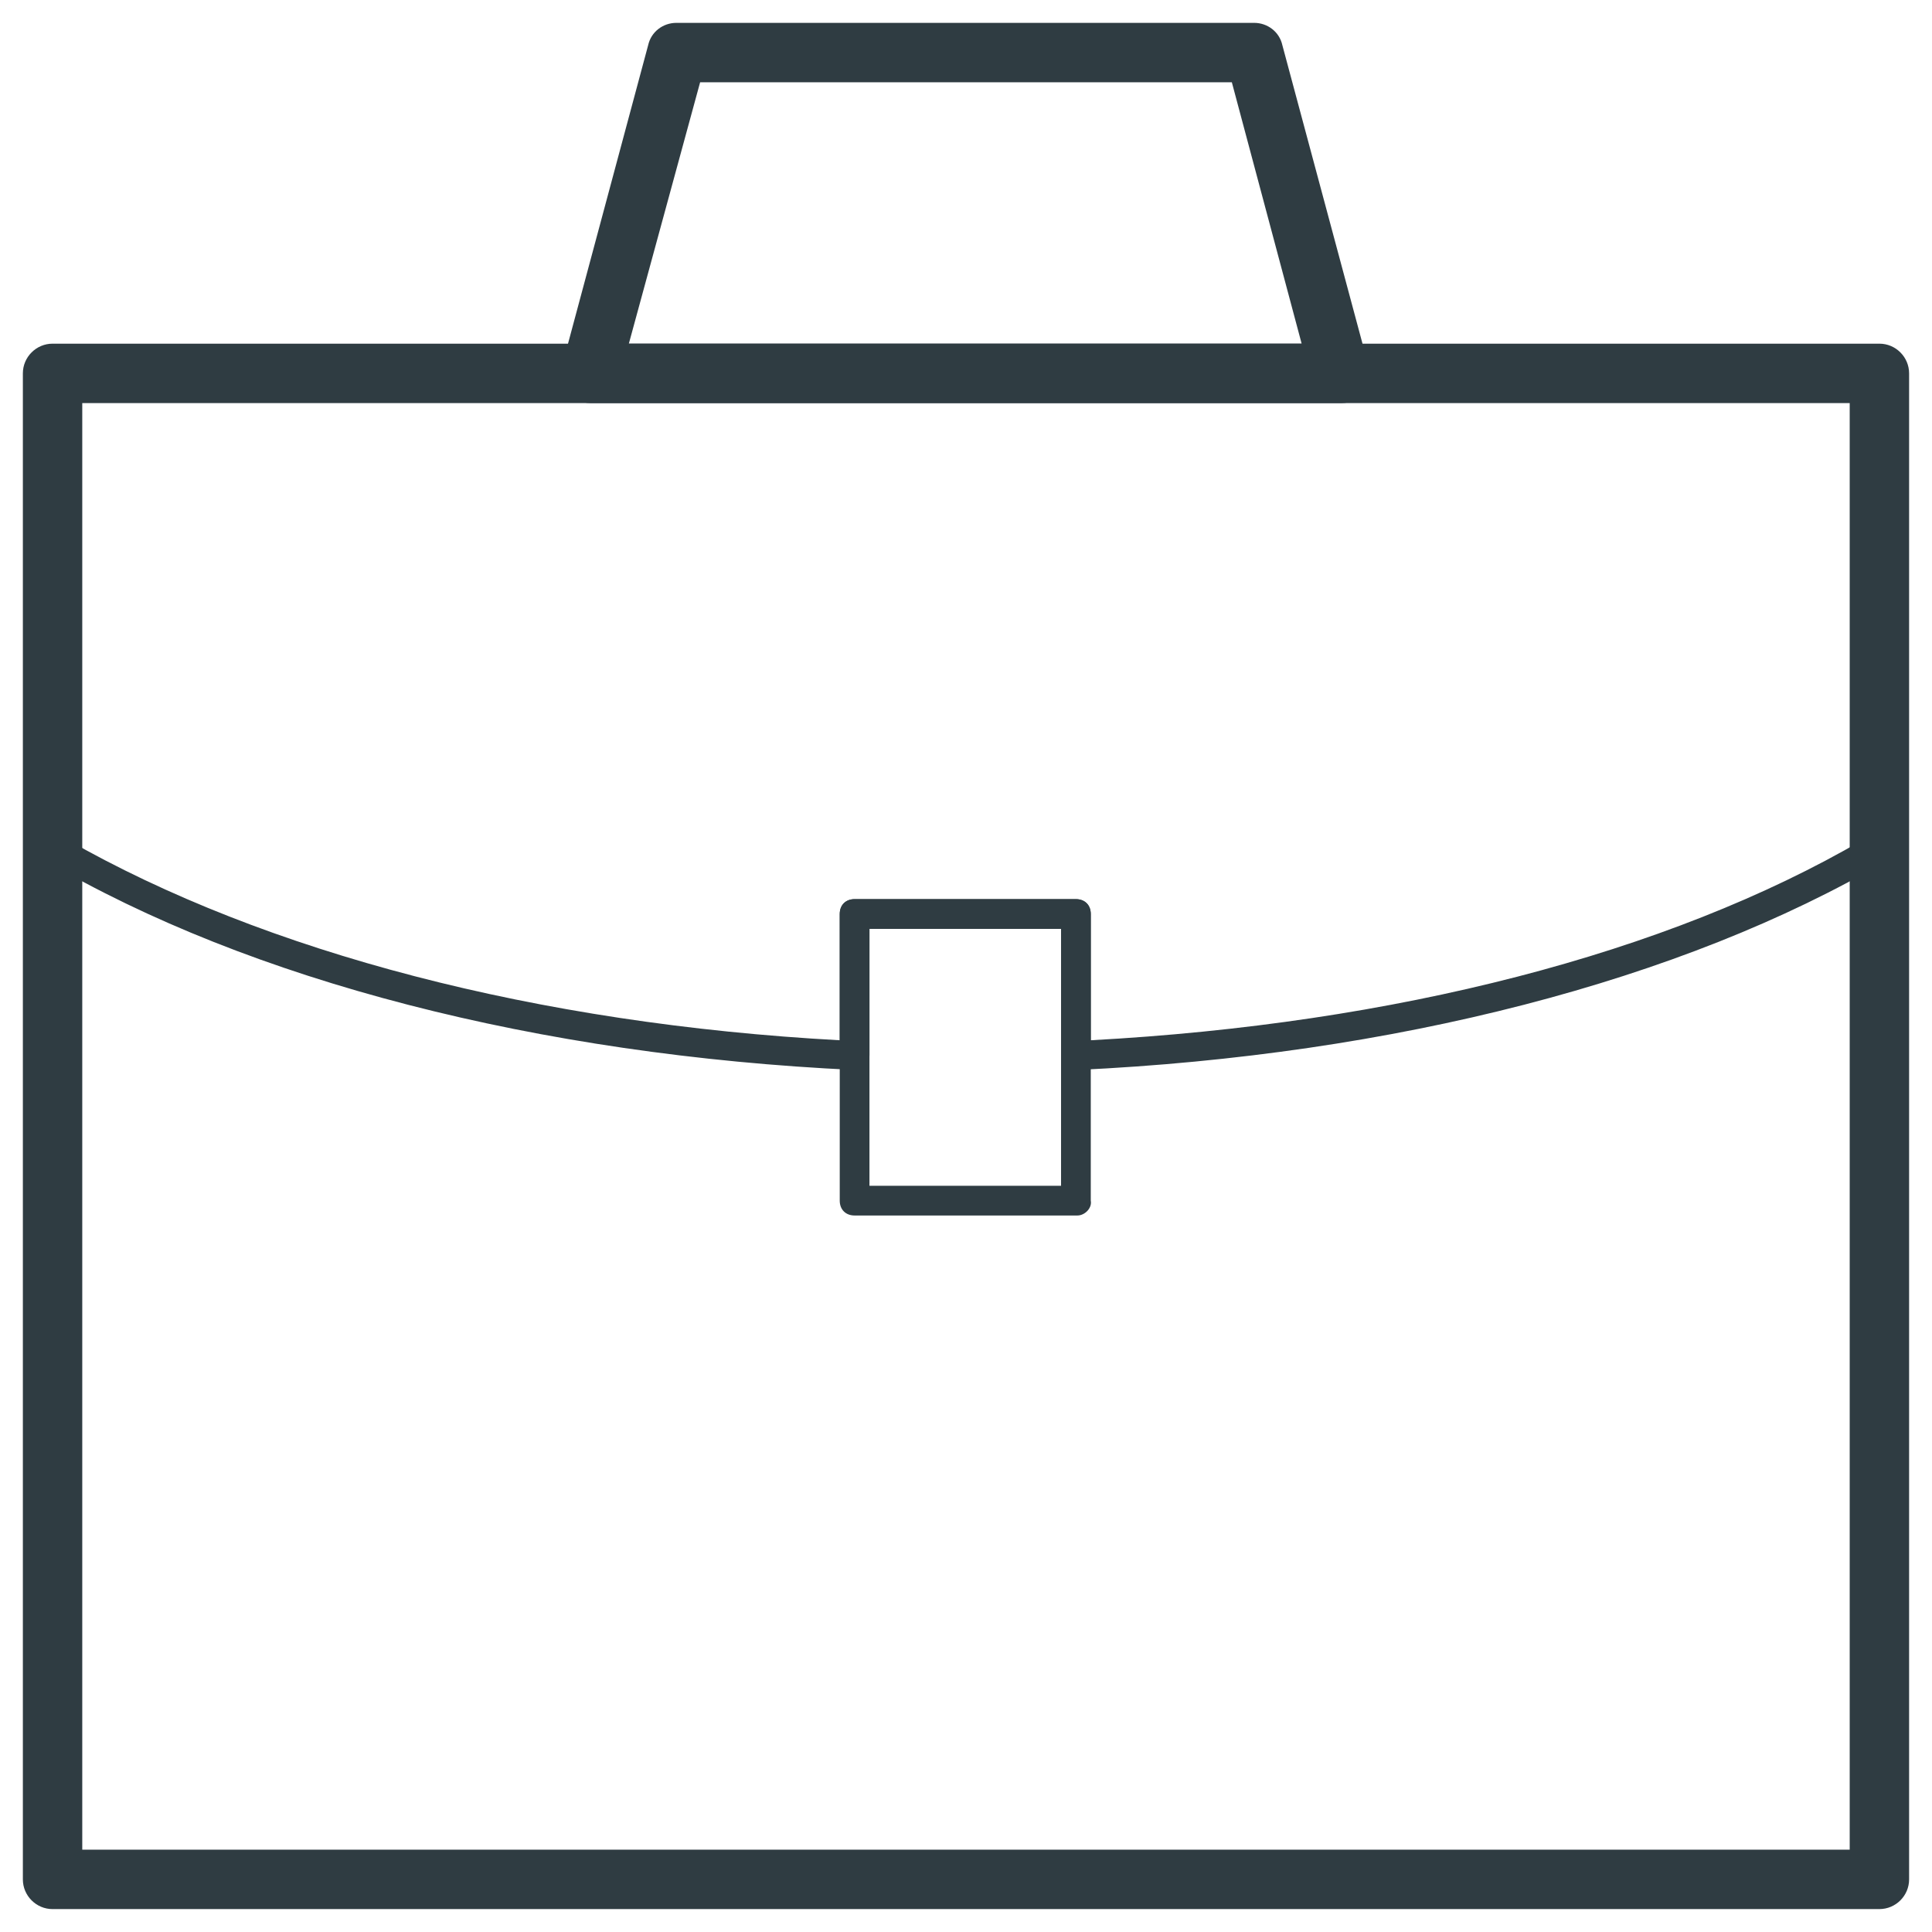 <?xml version="1.0" encoding="UTF-8"?>
<!-- Uploaded to: ICON Repo, www.iconrepo.com, Generator: ICON Repo Mixer Tools -->
<svg width="800px" height="800px" version="1.1" viewBox="144 144 512 512" xmlns="http://www.w3.org/2000/svg">
 <g fill="#2f3c42">
  <path d="m642.06 649.93h-484.13c-4.328 0-7.871-3.543-7.871-7.871v-399.11c0-4.328 3.543-7.871 7.871-7.871h484.13c4.328 0 7.871 3.543 7.871 7.871v399.11c0 4.328-3.539 7.867-7.871 7.867zm-476.26-15.742h468.39v-383.37h-468.39z"/>
  <path d="m499.58 250.82h-199.16c-2.363 0-4.723-1.18-6.297-3.148-1.574-1.969-1.969-4.328-1.18-6.691l22.828-85.02c0.789-3.543 3.938-5.902 7.477-5.902h153.11c3.543 0 6.691 2.363 7.477 5.902l22.828 85.02c0.789 2.363 0 4.723-1.18 6.691-1.176 1.969-3.539 3.148-5.902 3.148zm-188.93-15.746h178.3l-18.5-69.273h-140.91z"/>
  <path d="m429.52 427.55c-1.18 0-1.969-0.395-2.754-1.18-0.789-0.789-1.18-1.969-1.18-2.754v-33.457h-51.172v33.453c0 1.18-0.395 1.969-1.18 2.754-0.789 0.789-1.574 1.184-2.758 1.184-83.836-3.938-160.2-23.617-214.51-55.496-1.18-0.789-1.969-1.969-1.969-3.543v-125.56c0-2.363 1.574-3.938 3.938-3.938h484.13c2.363 0 3.938 1.574 3.938 3.938v125.56c0 1.574-0.789 2.754-1.969 3.543-54.316 31.879-130.68 51.559-214.51 55.496zm-267.65-61.008c52.348 29.914 124.77 48.805 204.67 53.137v-33.457c0-2.363 1.574-3.938 3.938-3.938h58.648c2.363 0 3.938 1.574 3.938 3.938v33.457c80.293-4.328 152.72-22.828 204.67-53.137l-0.004-119.66h-475.86z"/>
  <path d="m429.52 466.12h-59.043c-2.363 0-3.938-1.574-3.938-3.938l0.004-75.965c0-2.363 1.574-3.938 3.938-3.938h58.648c2.363 0 3.938 1.574 3.938 3.938v75.965c0.387 1.969-1.578 3.938-3.547 3.938zm-55.105-7.875h50.773v-68.09h-50.773z"/>
 </g>
</svg>